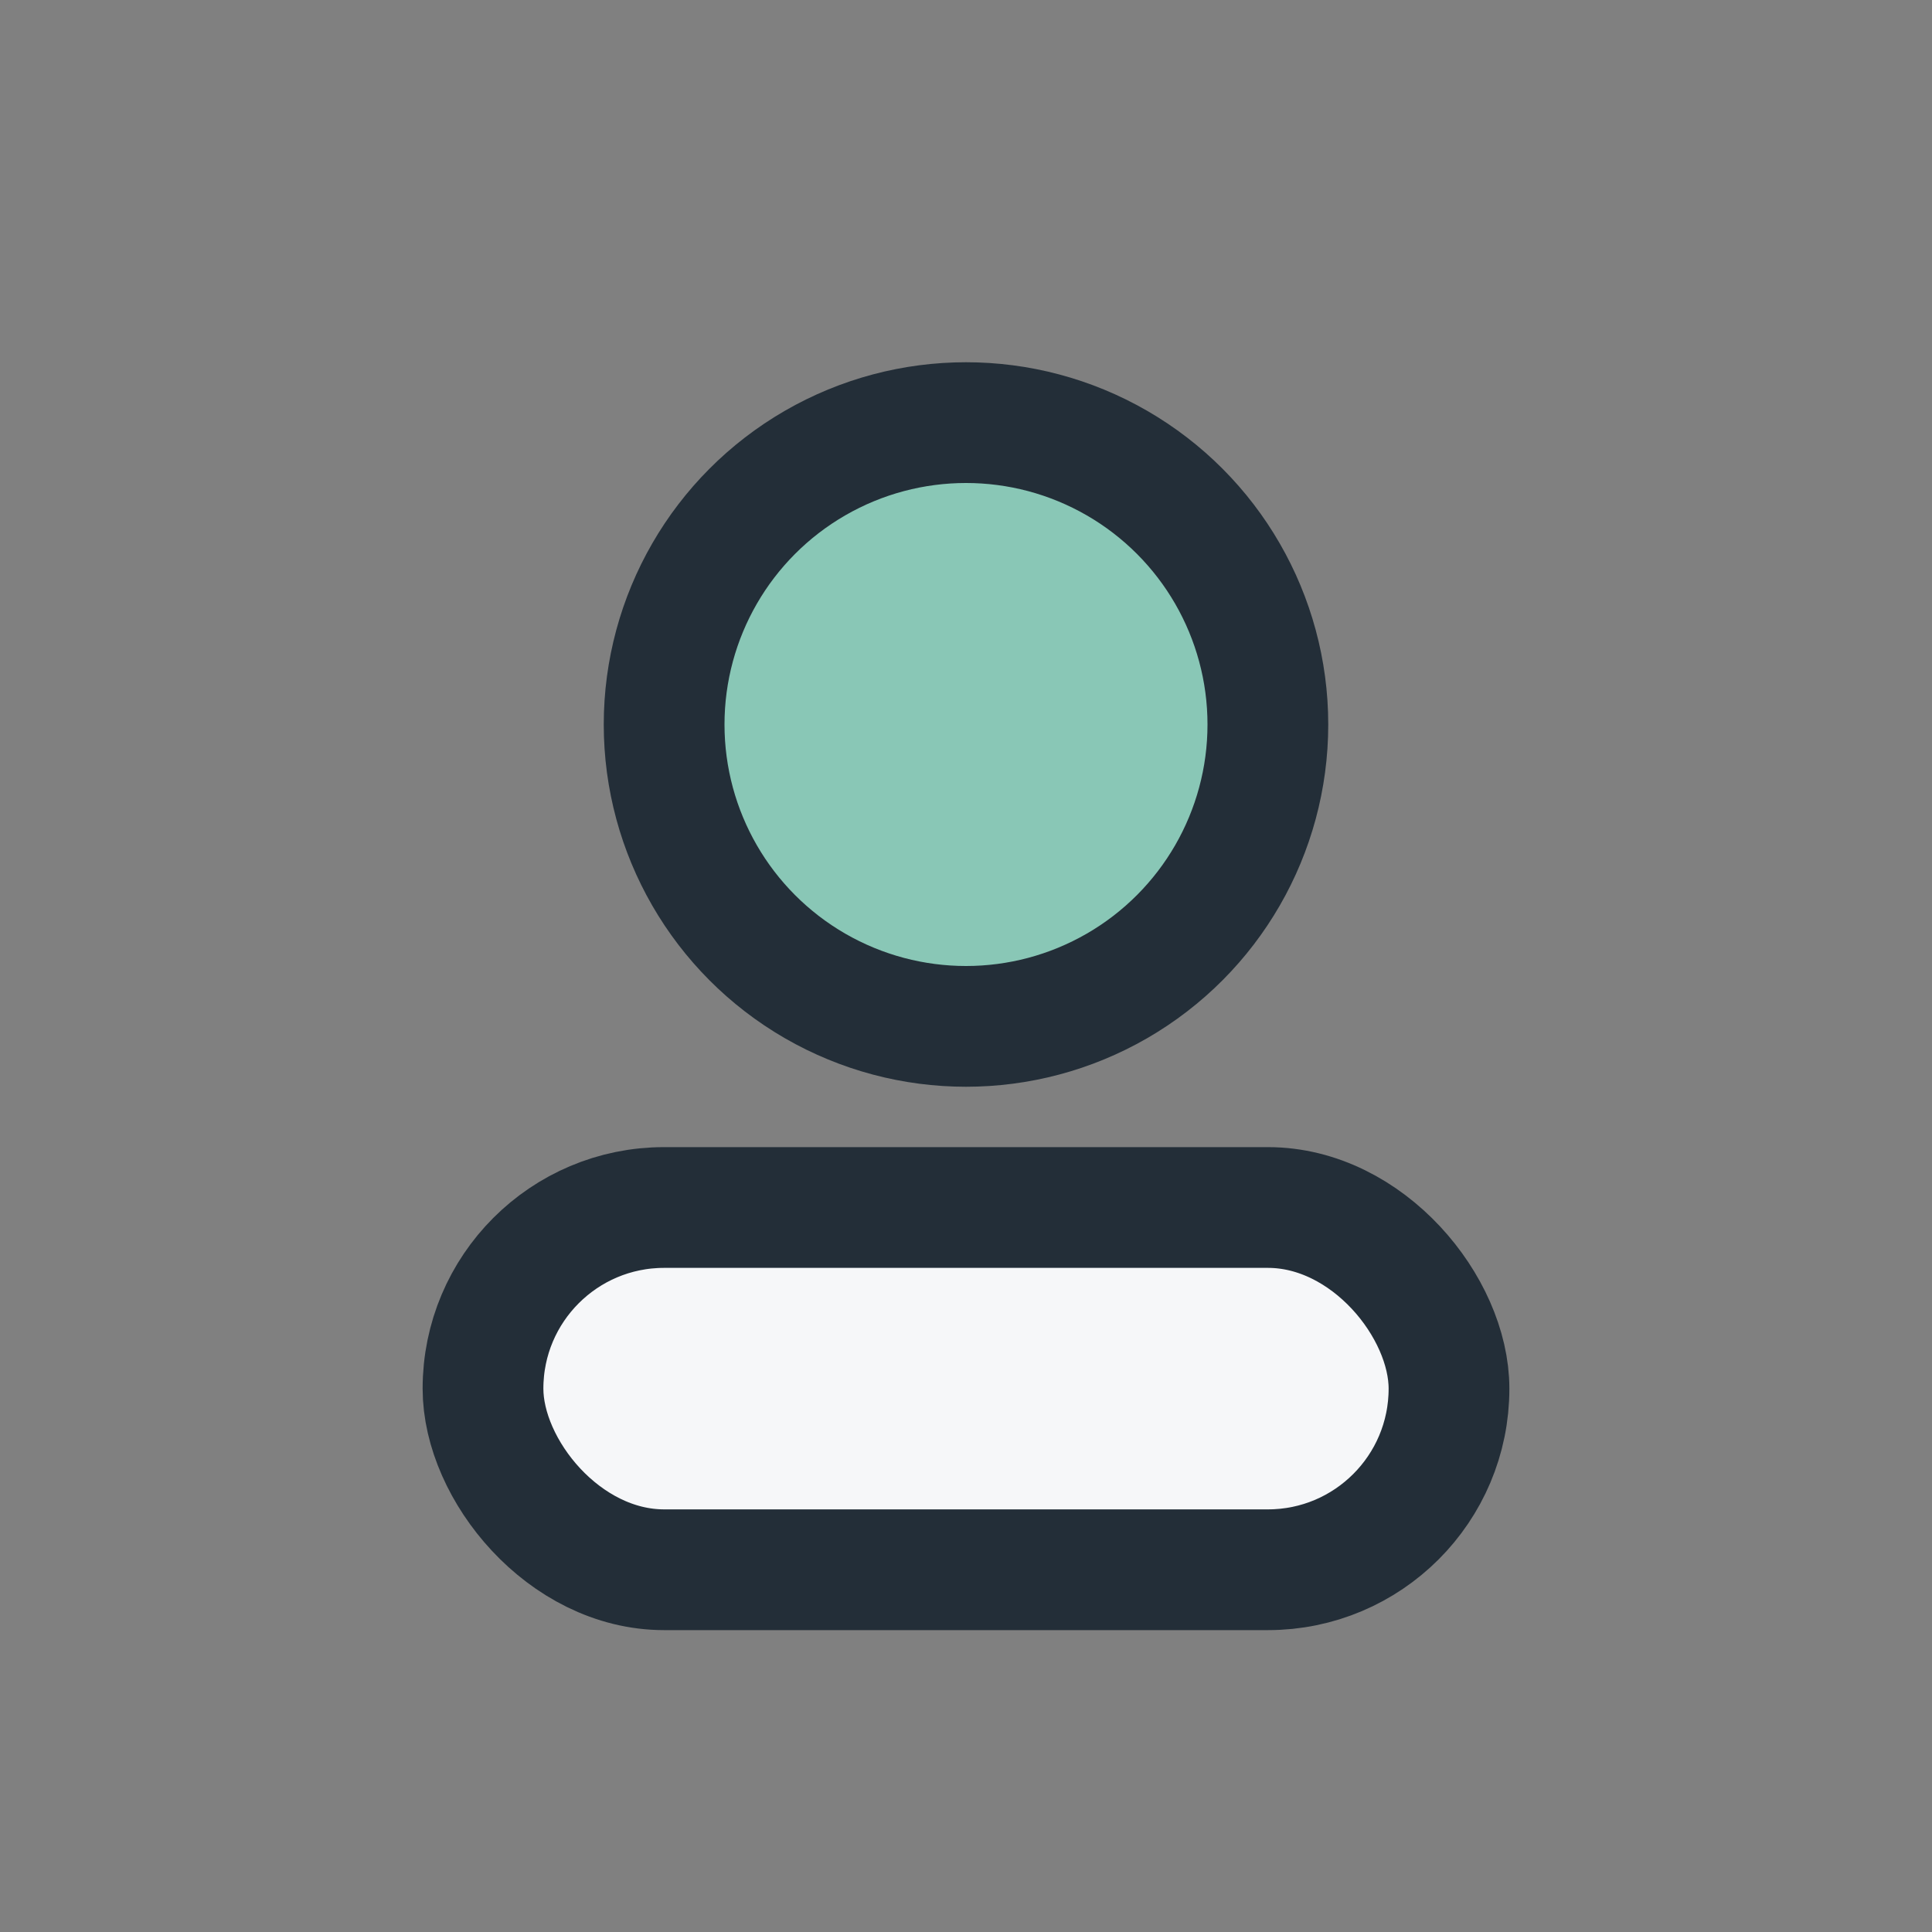 <?xml version="1.0" encoding="UTF-8"?>
<svg xmlns="http://www.w3.org/2000/svg" width="32" height="32" viewBox="0 0 32 32"><rect x="0" y="0" width="32" height="32" fill="#808080" stroke="none"/><circle cx="16" cy="12" r="5" fill="#89C7B6" stroke="#232E38" stroke-width="2"/><rect x="8" y="20" width="16" height="6" rx="3" fill="#F6F7F9" stroke="#232E38" stroke-width="2"/></svg>